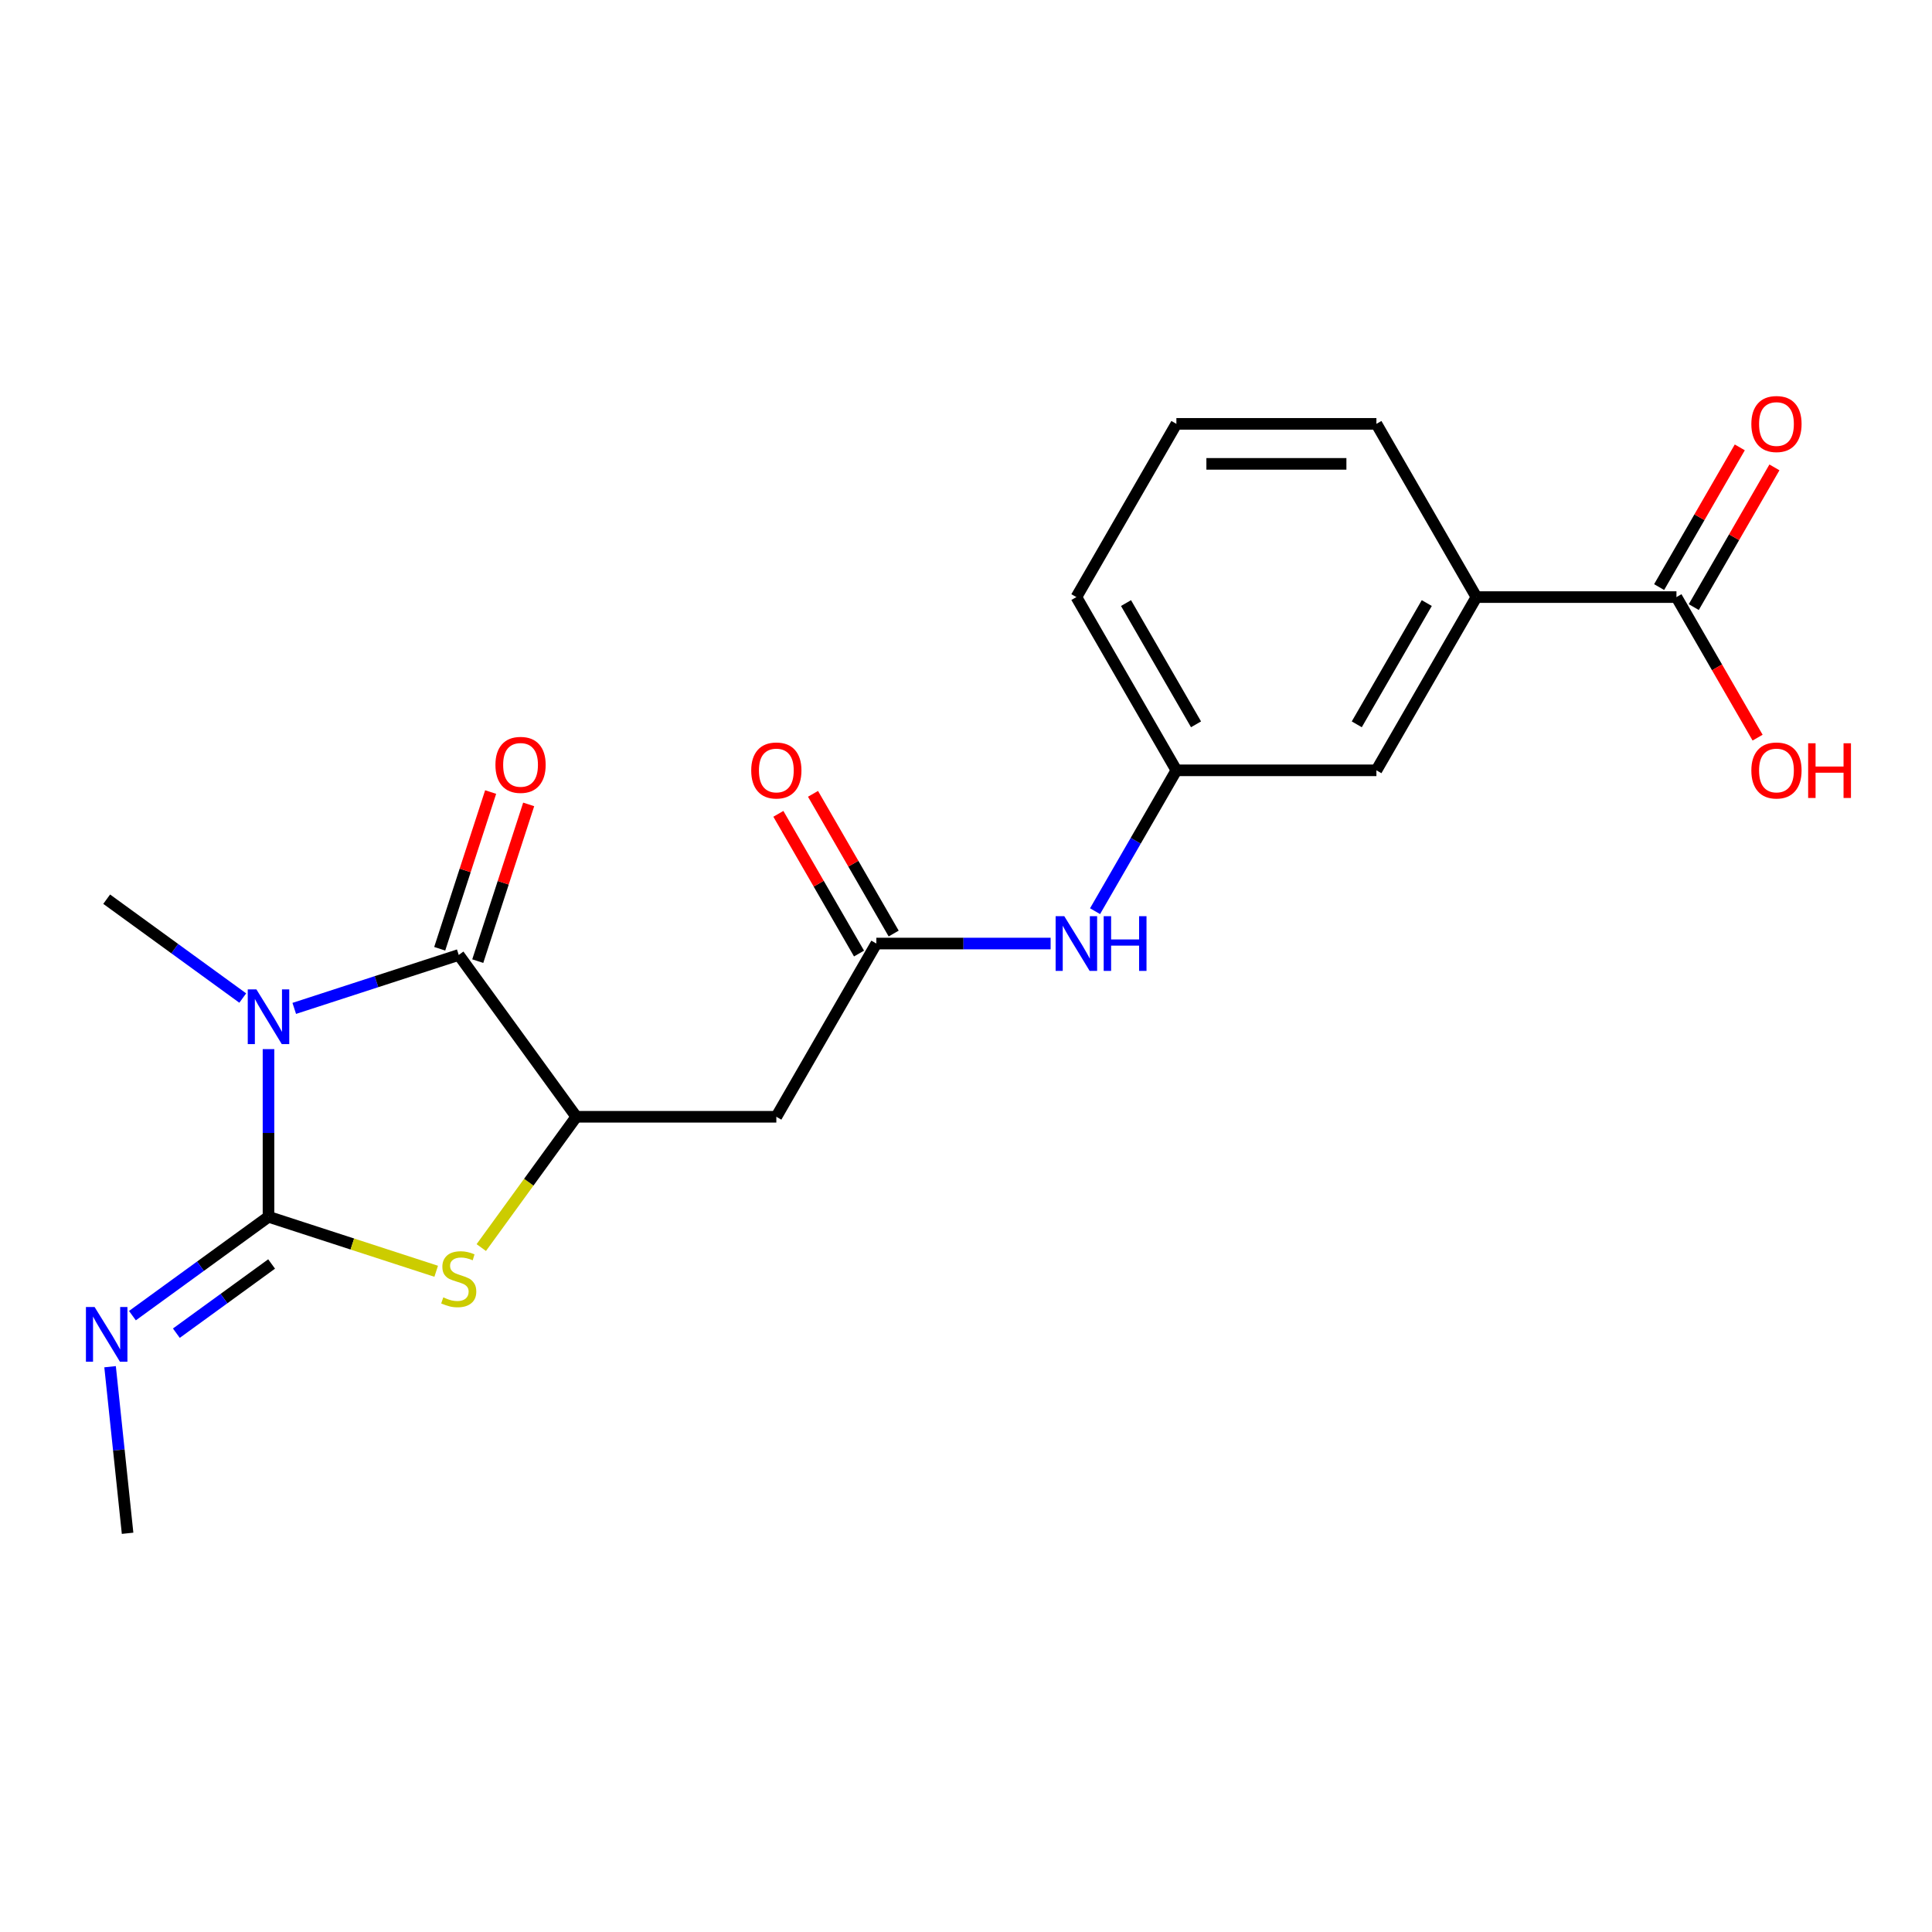 <?xml version='1.0' encoding='iso-8859-1'?>
<svg version='1.1' baseProfile='full'
              xmlns='http://www.w3.org/2000/svg'
                      xmlns:rdkit='http://www.rdkit.org/xml'
                      xmlns:xlink='http://www.w3.org/1999/xlink'
                  xml:space='preserve'
width='1000px' height='1000px' viewBox='0 0 1000 1000'>
<!-- END OF HEADER -->
<rect style='opacity:1.0;fill:#FFFFFF;stroke:none' width='1000' height='1000' x='0' y='0'> </rect>
<path class='bond-0' d='M 138.977,543.021 L 138.977,586.413' style='fill:none;fill-rule:evenodd;stroke:#0000FF;stroke-width:6px;stroke-linecap:butt;stroke-linejoin:miter;stroke-opacity:1' />
<path class='bond-0' d='M 138.977,586.413 L 138.977,629.805' style='fill:none;fill-rule:evenodd;stroke:#000000;stroke-width:6px;stroke-linecap:butt;stroke-linejoin:miter;stroke-opacity:1' />
<path class='bond-1' d='M 152.305,521.942 L 194.874,508.11' style='fill:none;fill-rule:evenodd;stroke:#0000FF;stroke-width:6px;stroke-linecap:butt;stroke-linejoin:miter;stroke-opacity:1' />
<path class='bond-1' d='M 194.874,508.11 L 237.443,494.279' style='fill:none;fill-rule:evenodd;stroke:#000000;stroke-width:6px;stroke-linecap:butt;stroke-linejoin:miter;stroke-opacity:1' />
<path class='bond-15' d='M 125.649,516.589 L 90.433,491.003' style='fill:none;fill-rule:evenodd;stroke:#0000FF;stroke-width:6px;stroke-linecap:butt;stroke-linejoin:miter;stroke-opacity:1' />
<path class='bond-15' d='M 90.433,491.003 L 55.217,465.417' style='fill:none;fill-rule:evenodd;stroke:#000000;stroke-width:6px;stroke-linecap:butt;stroke-linejoin:miter;stroke-opacity:1' />
<path class='bond-2' d='M 138.977,629.805 L 182.376,643.906' style='fill:none;fill-rule:evenodd;stroke:#000000;stroke-width:6px;stroke-linecap:butt;stroke-linejoin:miter;stroke-opacity:1' />
<path class='bond-2' d='M 182.376,643.906 L 225.774,658.008' style='fill:none;fill-rule:evenodd;stroke:#CCCC00;stroke-width:6px;stroke-linecap:butt;stroke-linejoin:miter;stroke-opacity:1' />
<path class='bond-7' d='M 138.977,629.805 L 103.761,655.391' style='fill:none;fill-rule:evenodd;stroke:#000000;stroke-width:6px;stroke-linecap:butt;stroke-linejoin:miter;stroke-opacity:1' />
<path class='bond-7' d='M 103.761,655.391 L 68.545,680.977' style='fill:none;fill-rule:evenodd;stroke:#0000FF;stroke-width:6px;stroke-linecap:butt;stroke-linejoin:miter;stroke-opacity:1' />
<path class='bond-7' d='M 140.583,654.233 L 115.932,672.143' style='fill:none;fill-rule:evenodd;stroke:#000000;stroke-width:6px;stroke-linecap:butt;stroke-linejoin:miter;stroke-opacity:1' />
<path class='bond-7' d='M 115.932,672.143 L 91.281,690.053' style='fill:none;fill-rule:evenodd;stroke:#0000FF;stroke-width:6px;stroke-linecap:butt;stroke-linejoin:miter;stroke-opacity:1' />
<path class='bond-3' d='M 237.443,494.279 L 298.298,578.039' style='fill:none;fill-rule:evenodd;stroke:#000000;stroke-width:6px;stroke-linecap:butt;stroke-linejoin:miter;stroke-opacity:1' />
<path class='bond-10' d='M 247.289,497.478 L 260.467,456.92' style='fill:none;fill-rule:evenodd;stroke:#000000;stroke-width:6px;stroke-linecap:butt;stroke-linejoin:miter;stroke-opacity:1' />
<path class='bond-10' d='M 260.467,456.92 L 273.646,416.361' style='fill:none;fill-rule:evenodd;stroke:#FF0000;stroke-width:6px;stroke-linecap:butt;stroke-linejoin:miter;stroke-opacity:1' />
<path class='bond-10' d='M 227.596,491.08 L 240.774,450.521' style='fill:none;fill-rule:evenodd;stroke:#000000;stroke-width:6px;stroke-linecap:butt;stroke-linejoin:miter;stroke-opacity:1' />
<path class='bond-10' d='M 240.774,450.521 L 253.953,409.962' style='fill:none;fill-rule:evenodd;stroke:#FF0000;stroke-width:6px;stroke-linecap:butt;stroke-linejoin:miter;stroke-opacity:1' />
<path class='bond-21' d='M 249.111,645.739 L 273.704,611.889' style='fill:none;fill-rule:evenodd;stroke:#CCCC00;stroke-width:6px;stroke-linecap:butt;stroke-linejoin:miter;stroke-opacity:1' />
<path class='bond-21' d='M 273.704,611.889 L 298.298,578.039' style='fill:none;fill-rule:evenodd;stroke:#000000;stroke-width:6px;stroke-linecap:butt;stroke-linejoin:miter;stroke-opacity:1' />
<path class='bond-4' d='M 298.298,578.039 L 401.831,578.039' style='fill:none;fill-rule:evenodd;stroke:#000000;stroke-width:6px;stroke-linecap:butt;stroke-linejoin:miter;stroke-opacity:1' />
<path class='bond-5' d='M 401.831,578.039 L 453.597,488.377' style='fill:none;fill-rule:evenodd;stroke:#000000;stroke-width:6px;stroke-linecap:butt;stroke-linejoin:miter;stroke-opacity:1' />
<path class='bond-9' d='M 453.597,488.377 L 498.699,488.377' style='fill:none;fill-rule:evenodd;stroke:#000000;stroke-width:6px;stroke-linecap:butt;stroke-linejoin:miter;stroke-opacity:1' />
<path class='bond-9' d='M 498.699,488.377 L 543.802,488.377' style='fill:none;fill-rule:evenodd;stroke:#0000FF;stroke-width:6px;stroke-linecap:butt;stroke-linejoin:miter;stroke-opacity:1' />
<path class='bond-13' d='M 462.563,483.2 L 441.688,447.043' style='fill:none;fill-rule:evenodd;stroke:#000000;stroke-width:6px;stroke-linecap:butt;stroke-linejoin:miter;stroke-opacity:1' />
<path class='bond-13' d='M 441.688,447.043 L 420.813,410.886' style='fill:none;fill-rule:evenodd;stroke:#FF0000;stroke-width:6px;stroke-linecap:butt;stroke-linejoin:miter;stroke-opacity:1' />
<path class='bond-13' d='M 444.631,493.553 L 423.756,457.397' style='fill:none;fill-rule:evenodd;stroke:#000000;stroke-width:6px;stroke-linecap:butt;stroke-linejoin:miter;stroke-opacity:1' />
<path class='bond-13' d='M 423.756,457.397 L 402.88,421.24' style='fill:none;fill-rule:evenodd;stroke:#FF0000;stroke-width:6px;stroke-linecap:butt;stroke-linejoin:miter;stroke-opacity:1' />
<path class='bond-6' d='M 867.728,309.053 L 764.196,309.053' style='fill:none;fill-rule:evenodd;stroke:#000000;stroke-width:6px;stroke-linecap:butt;stroke-linejoin:miter;stroke-opacity:1' />
<path class='bond-14' d='M 876.695,314.229 L 897.57,278.072' style='fill:none;fill-rule:evenodd;stroke:#000000;stroke-width:6px;stroke-linecap:butt;stroke-linejoin:miter;stroke-opacity:1' />
<path class='bond-14' d='M 897.57,278.072 L 918.445,241.915' style='fill:none;fill-rule:evenodd;stroke:#FF0000;stroke-width:6px;stroke-linecap:butt;stroke-linejoin:miter;stroke-opacity:1' />
<path class='bond-14' d='M 858.762,303.876 L 879.637,267.719' style='fill:none;fill-rule:evenodd;stroke:#000000;stroke-width:6px;stroke-linecap:butt;stroke-linejoin:miter;stroke-opacity:1' />
<path class='bond-14' d='M 879.637,267.719 L 900.513,231.562' style='fill:none;fill-rule:evenodd;stroke:#FF0000;stroke-width:6px;stroke-linecap:butt;stroke-linejoin:miter;stroke-opacity:1' />
<path class='bond-16' d='M 867.728,309.053 L 888.731,345.43' style='fill:none;fill-rule:evenodd;stroke:#000000;stroke-width:6px;stroke-linecap:butt;stroke-linejoin:miter;stroke-opacity:1' />
<path class='bond-16' d='M 888.731,345.43 L 909.733,381.806' style='fill:none;fill-rule:evenodd;stroke:#FF0000;stroke-width:6px;stroke-linecap:butt;stroke-linejoin:miter;stroke-opacity:1' />
<path class='bond-19' d='M 56.977,707.409 L 61.508,750.517' style='fill:none;fill-rule:evenodd;stroke:#0000FF;stroke-width:6px;stroke-linecap:butt;stroke-linejoin:miter;stroke-opacity:1' />
<path class='bond-19' d='M 61.508,750.517 L 66.039,793.626' style='fill:none;fill-rule:evenodd;stroke:#000000;stroke-width:6px;stroke-linecap:butt;stroke-linejoin:miter;stroke-opacity:1' />
<path class='bond-8' d='M 764.196,309.053 L 712.429,398.715' style='fill:none;fill-rule:evenodd;stroke:#000000;stroke-width:6px;stroke-linecap:butt;stroke-linejoin:miter;stroke-opacity:1' />
<path class='bond-8' d='M 738.498,312.149 L 702.262,374.912' style='fill:none;fill-rule:evenodd;stroke:#000000;stroke-width:6px;stroke-linecap:butt;stroke-linejoin:miter;stroke-opacity:1' />
<path class='bond-22' d='M 764.196,309.053 L 712.429,219.391' style='fill:none;fill-rule:evenodd;stroke:#000000;stroke-width:6px;stroke-linecap:butt;stroke-linejoin:miter;stroke-opacity:1' />
<path class='bond-12' d='M 566.799,471.629 L 587.848,435.172' style='fill:none;fill-rule:evenodd;stroke:#0000FF;stroke-width:6px;stroke-linecap:butt;stroke-linejoin:miter;stroke-opacity:1' />
<path class='bond-12' d='M 587.848,435.172 L 608.896,398.715' style='fill:none;fill-rule:evenodd;stroke:#000000;stroke-width:6px;stroke-linecap:butt;stroke-linejoin:miter;stroke-opacity:1' />
<path class='bond-11' d='M 712.429,398.715 L 608.896,398.715' style='fill:none;fill-rule:evenodd;stroke:#000000;stroke-width:6px;stroke-linecap:butt;stroke-linejoin:miter;stroke-opacity:1' />
<path class='bond-20' d='M 608.896,398.715 L 557.13,309.053' style='fill:none;fill-rule:evenodd;stroke:#000000;stroke-width:6px;stroke-linecap:butt;stroke-linejoin:miter;stroke-opacity:1' />
<path class='bond-20' d='M 619.064,374.912 L 582.827,312.149' style='fill:none;fill-rule:evenodd;stroke:#000000;stroke-width:6px;stroke-linecap:butt;stroke-linejoin:miter;stroke-opacity:1' />
<path class='bond-17' d='M 712.429,219.391 L 608.896,219.391' style='fill:none;fill-rule:evenodd;stroke:#000000;stroke-width:6px;stroke-linecap:butt;stroke-linejoin:miter;stroke-opacity:1' />
<path class='bond-17' d='M 696.899,240.097 L 624.426,240.097' style='fill:none;fill-rule:evenodd;stroke:#000000;stroke-width:6px;stroke-linecap:butt;stroke-linejoin:miter;stroke-opacity:1' />
<path class='bond-18' d='M 608.896,219.391 L 557.13,309.053' style='fill:none;fill-rule:evenodd;stroke:#000000;stroke-width:6px;stroke-linecap:butt;stroke-linejoin:miter;stroke-opacity:1' />
<path  class='atom-0' d='M 132.717 512.112
L 141.997 527.112
Q 142.917 528.592, 144.397 531.272
Q 145.877 533.952, 145.957 534.112
L 145.957 512.112
L 149.717 512.112
L 149.717 540.432
L 145.837 540.432
L 135.877 524.032
Q 134.717 522.112, 133.477 519.912
Q 132.277 517.712, 131.917 517.032
L 131.917 540.432
L 128.237 540.432
L 128.237 512.112
L 132.717 512.112
' fill='#0000FF'/>
<path  class='atom-3' d='M 229.443 671.519
Q 229.763 671.639, 231.083 672.199
Q 232.403 672.759, 233.843 673.119
Q 235.323 673.439, 236.763 673.439
Q 239.443 673.439, 241.003 672.159
Q 242.563 670.839, 242.563 668.559
Q 242.563 666.999, 241.763 666.039
Q 241.003 665.079, 239.803 664.559
Q 238.603 664.039, 236.603 663.439
Q 234.083 662.679, 232.563 661.959
Q 231.083 661.239, 230.003 659.719
Q 228.963 658.199, 228.963 655.639
Q 228.963 652.079, 231.363 649.879
Q 233.803 647.679, 238.603 647.679
Q 241.883 647.679, 245.603 649.239
L 244.683 652.319
Q 241.283 650.919, 238.723 650.919
Q 235.963 650.919, 234.443 652.079
Q 232.923 653.199, 232.963 655.159
Q 232.963 656.679, 233.723 657.599
Q 234.523 658.519, 235.643 659.039
Q 236.803 659.559, 238.723 660.159
Q 241.283 660.959, 242.803 661.759
Q 244.323 662.559, 245.403 664.199
Q 246.523 665.799, 246.523 668.559
Q 246.523 672.479, 243.883 674.599
Q 241.283 676.679, 236.923 676.679
Q 234.403 676.679, 232.483 676.119
Q 230.603 675.599, 228.363 674.679
L 229.443 671.519
' fill='#CCCC00'/>
<path  class='atom-8' d='M 48.957 676.5
L 58.237 691.5
Q 59.157 692.98, 60.637 695.66
Q 62.117 698.34, 62.197 698.5
L 62.197 676.5
L 65.957 676.5
L 65.957 704.82
L 62.077 704.82
L 52.117 688.42
Q 50.957 686.5, 49.717 684.3
Q 48.517 682.1, 48.157 681.42
L 48.157 704.82
L 44.477 704.82
L 44.477 676.5
L 48.957 676.5
' fill='#0000FF'/>
<path  class='atom-10' d='M 550.87 474.217
L 560.15 489.217
Q 561.07 490.697, 562.55 493.377
Q 564.03 496.057, 564.11 496.217
L 564.11 474.217
L 567.87 474.217
L 567.87 502.537
L 563.99 502.537
L 554.03 486.137
Q 552.87 484.217, 551.63 482.017
Q 550.43 479.817, 550.07 479.137
L 550.07 502.537
L 546.39 502.537
L 546.39 474.217
L 550.87 474.217
' fill='#0000FF'/>
<path  class='atom-10' d='M 571.27 474.217
L 575.11 474.217
L 575.11 486.257
L 589.59 486.257
L 589.59 474.217
L 593.43 474.217
L 593.43 502.537
L 589.59 502.537
L 589.59 489.457
L 575.11 489.457
L 575.11 502.537
L 571.27 502.537
L 571.27 474.217
' fill='#0000FF'/>
<path  class='atom-11' d='M 256.436 395.893
Q 256.436 389.093, 259.796 385.293
Q 263.156 381.493, 269.436 381.493
Q 275.716 381.493, 279.076 385.293
Q 282.436 389.093, 282.436 395.893
Q 282.436 402.773, 279.036 406.693
Q 275.636 410.573, 269.436 410.573
Q 263.196 410.573, 259.796 406.693
Q 256.436 402.813, 256.436 395.893
M 269.436 407.373
Q 273.756 407.373, 276.076 404.493
Q 278.436 401.573, 278.436 395.893
Q 278.436 390.333, 276.076 387.533
Q 273.756 384.693, 269.436 384.693
Q 265.116 384.693, 262.756 387.493
Q 260.436 390.293, 260.436 395.893
Q 260.436 401.613, 262.756 404.493
Q 265.116 407.373, 269.436 407.373
' fill='#FF0000'/>
<path  class='atom-14' d='M 388.831 398.795
Q 388.831 391.995, 392.191 388.195
Q 395.551 384.395, 401.831 384.395
Q 408.111 384.395, 411.471 388.195
Q 414.831 391.995, 414.831 398.795
Q 414.831 405.675, 411.431 409.595
Q 408.031 413.475, 401.831 413.475
Q 395.591 413.475, 392.191 409.595
Q 388.831 405.715, 388.831 398.795
M 401.831 410.275
Q 406.151 410.275, 408.471 407.395
Q 410.831 404.475, 410.831 398.795
Q 410.831 393.235, 408.471 390.435
Q 406.151 387.595, 401.831 387.595
Q 397.511 387.595, 395.151 390.395
Q 392.831 393.195, 392.831 398.795
Q 392.831 404.515, 395.151 407.395
Q 397.511 410.275, 401.831 410.275
' fill='#FF0000'/>
<path  class='atom-15' d='M 906.495 219.471
Q 906.495 212.671, 909.855 208.871
Q 913.215 205.071, 919.495 205.071
Q 925.775 205.071, 929.135 208.871
Q 932.495 212.671, 932.495 219.471
Q 932.495 226.351, 929.095 230.271
Q 925.695 234.151, 919.495 234.151
Q 913.255 234.151, 909.855 230.271
Q 906.495 226.391, 906.495 219.471
M 919.495 230.951
Q 923.815 230.951, 926.135 228.071
Q 928.495 225.151, 928.495 219.471
Q 928.495 213.911, 926.135 211.111
Q 923.815 208.271, 919.495 208.271
Q 915.175 208.271, 912.815 211.071
Q 910.495 213.871, 910.495 219.471
Q 910.495 225.191, 912.815 228.071
Q 915.175 230.951, 919.495 230.951
' fill='#FF0000'/>
<path  class='atom-17' d='M 906.495 398.795
Q 906.495 391.995, 909.855 388.195
Q 913.215 384.395, 919.495 384.395
Q 925.775 384.395, 929.135 388.195
Q 932.495 391.995, 932.495 398.795
Q 932.495 405.675, 929.095 409.595
Q 925.695 413.475, 919.495 413.475
Q 913.255 413.475, 909.855 409.595
Q 906.495 405.715, 906.495 398.795
M 919.495 410.275
Q 923.815 410.275, 926.135 407.395
Q 928.495 404.475, 928.495 398.795
Q 928.495 393.235, 926.135 390.435
Q 923.815 387.595, 919.495 387.595
Q 915.175 387.595, 912.815 390.395
Q 910.495 393.195, 910.495 398.795
Q 910.495 404.515, 912.815 407.395
Q 915.175 410.275, 919.495 410.275
' fill='#FF0000'/>
<path  class='atom-17' d='M 935.895 384.715
L 939.735 384.715
L 939.735 396.755
L 954.215 396.755
L 954.215 384.715
L 958.055 384.715
L 958.055 413.035
L 954.215 413.035
L 954.215 399.955
L 939.735 399.955
L 939.735 413.035
L 935.895 413.035
L 935.895 384.715
' fill='#FF0000'/>
</svg>
